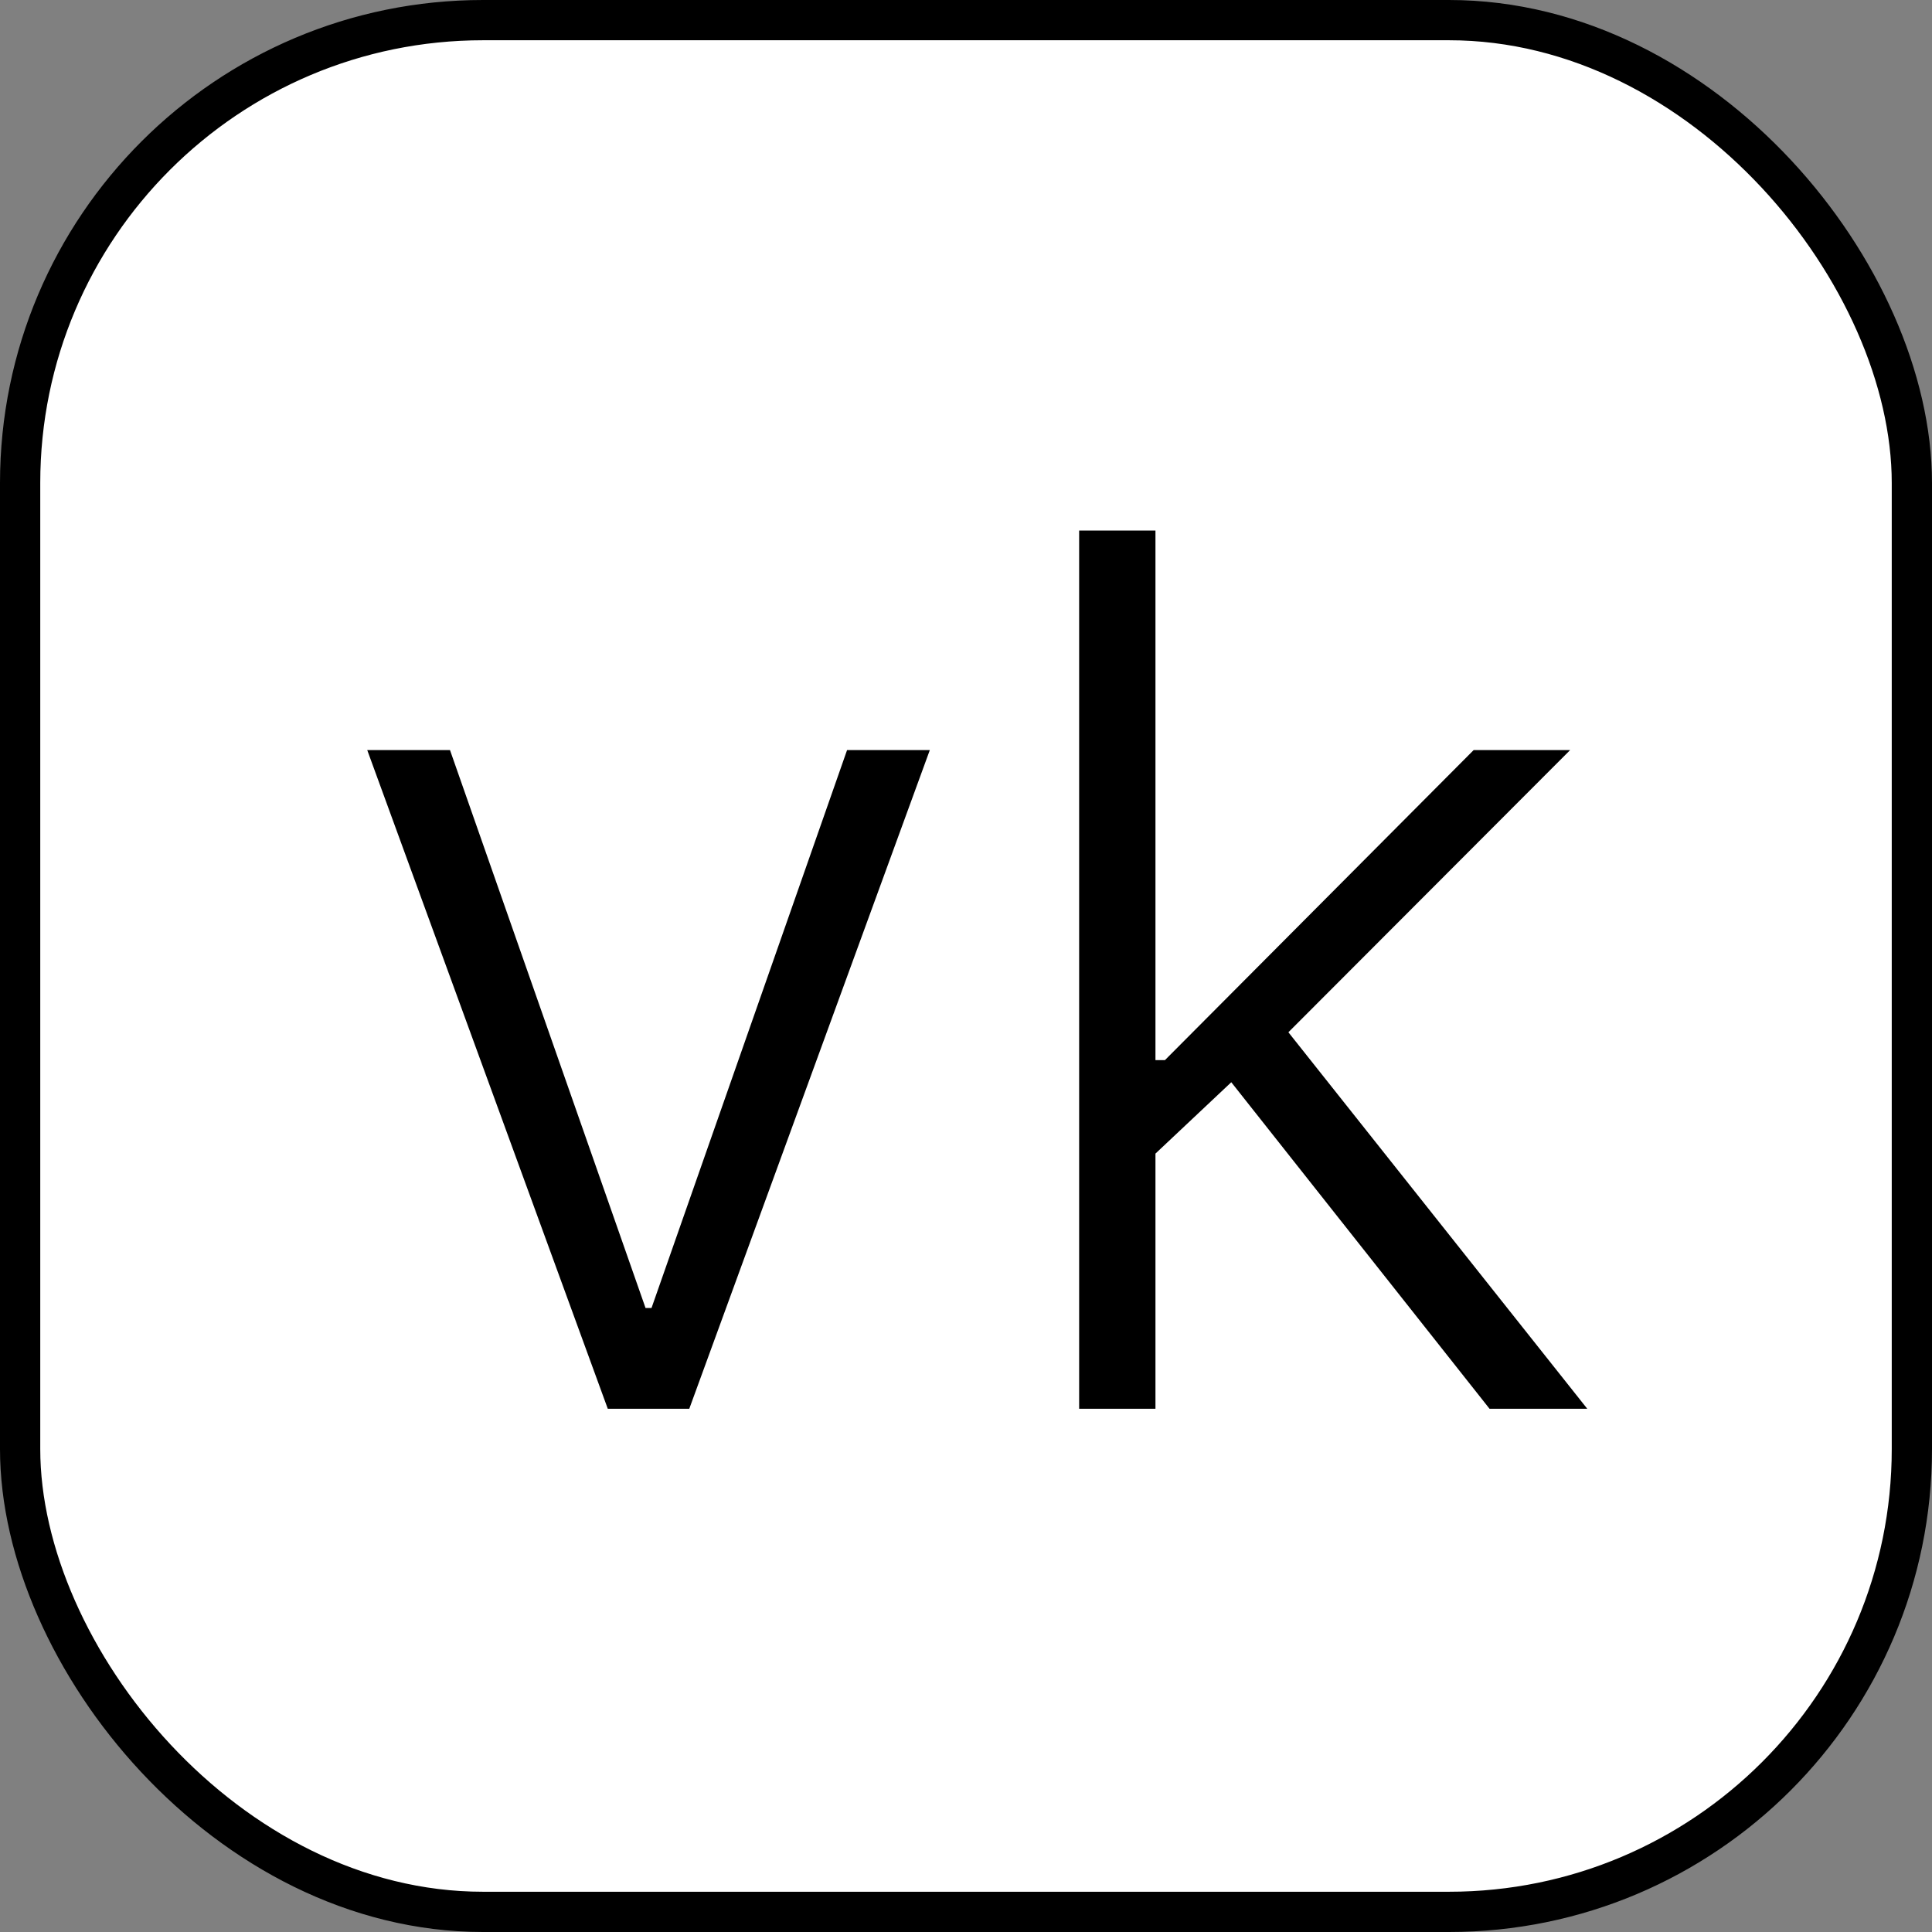 <?xml version="1.0" encoding="UTF-8"?> <svg xmlns="http://www.w3.org/2000/svg" width="48" height="48" viewBox="0 0 48 48" fill="none"><rect x="0" y="0" width="48" height="48" fill="#808080" stroke="none"/><rect x="0.5" y="0.5" width="47" height="47" rx="11.5" fill="white"></rect><rect x="0.5" y="0.5" width="47" height="47" rx="11.5" stroke="black"></rect><path d="M23.101 18.636L17.125 35H15.1L9.124 18.636H11.18L16.038 32.496H16.187L21.045 18.636H23.101ZM28.537 28.821L28.516 26.339H28.942L36.612 18.636H39.009L31.435 26.222L31.264 26.254L28.537 28.821ZM26.811 35V13.182H28.707V35H26.811ZM37.007 35L30.359 26.595L31.722 25.284L39.435 35H37.007Z" fill="black"></path></svg> 